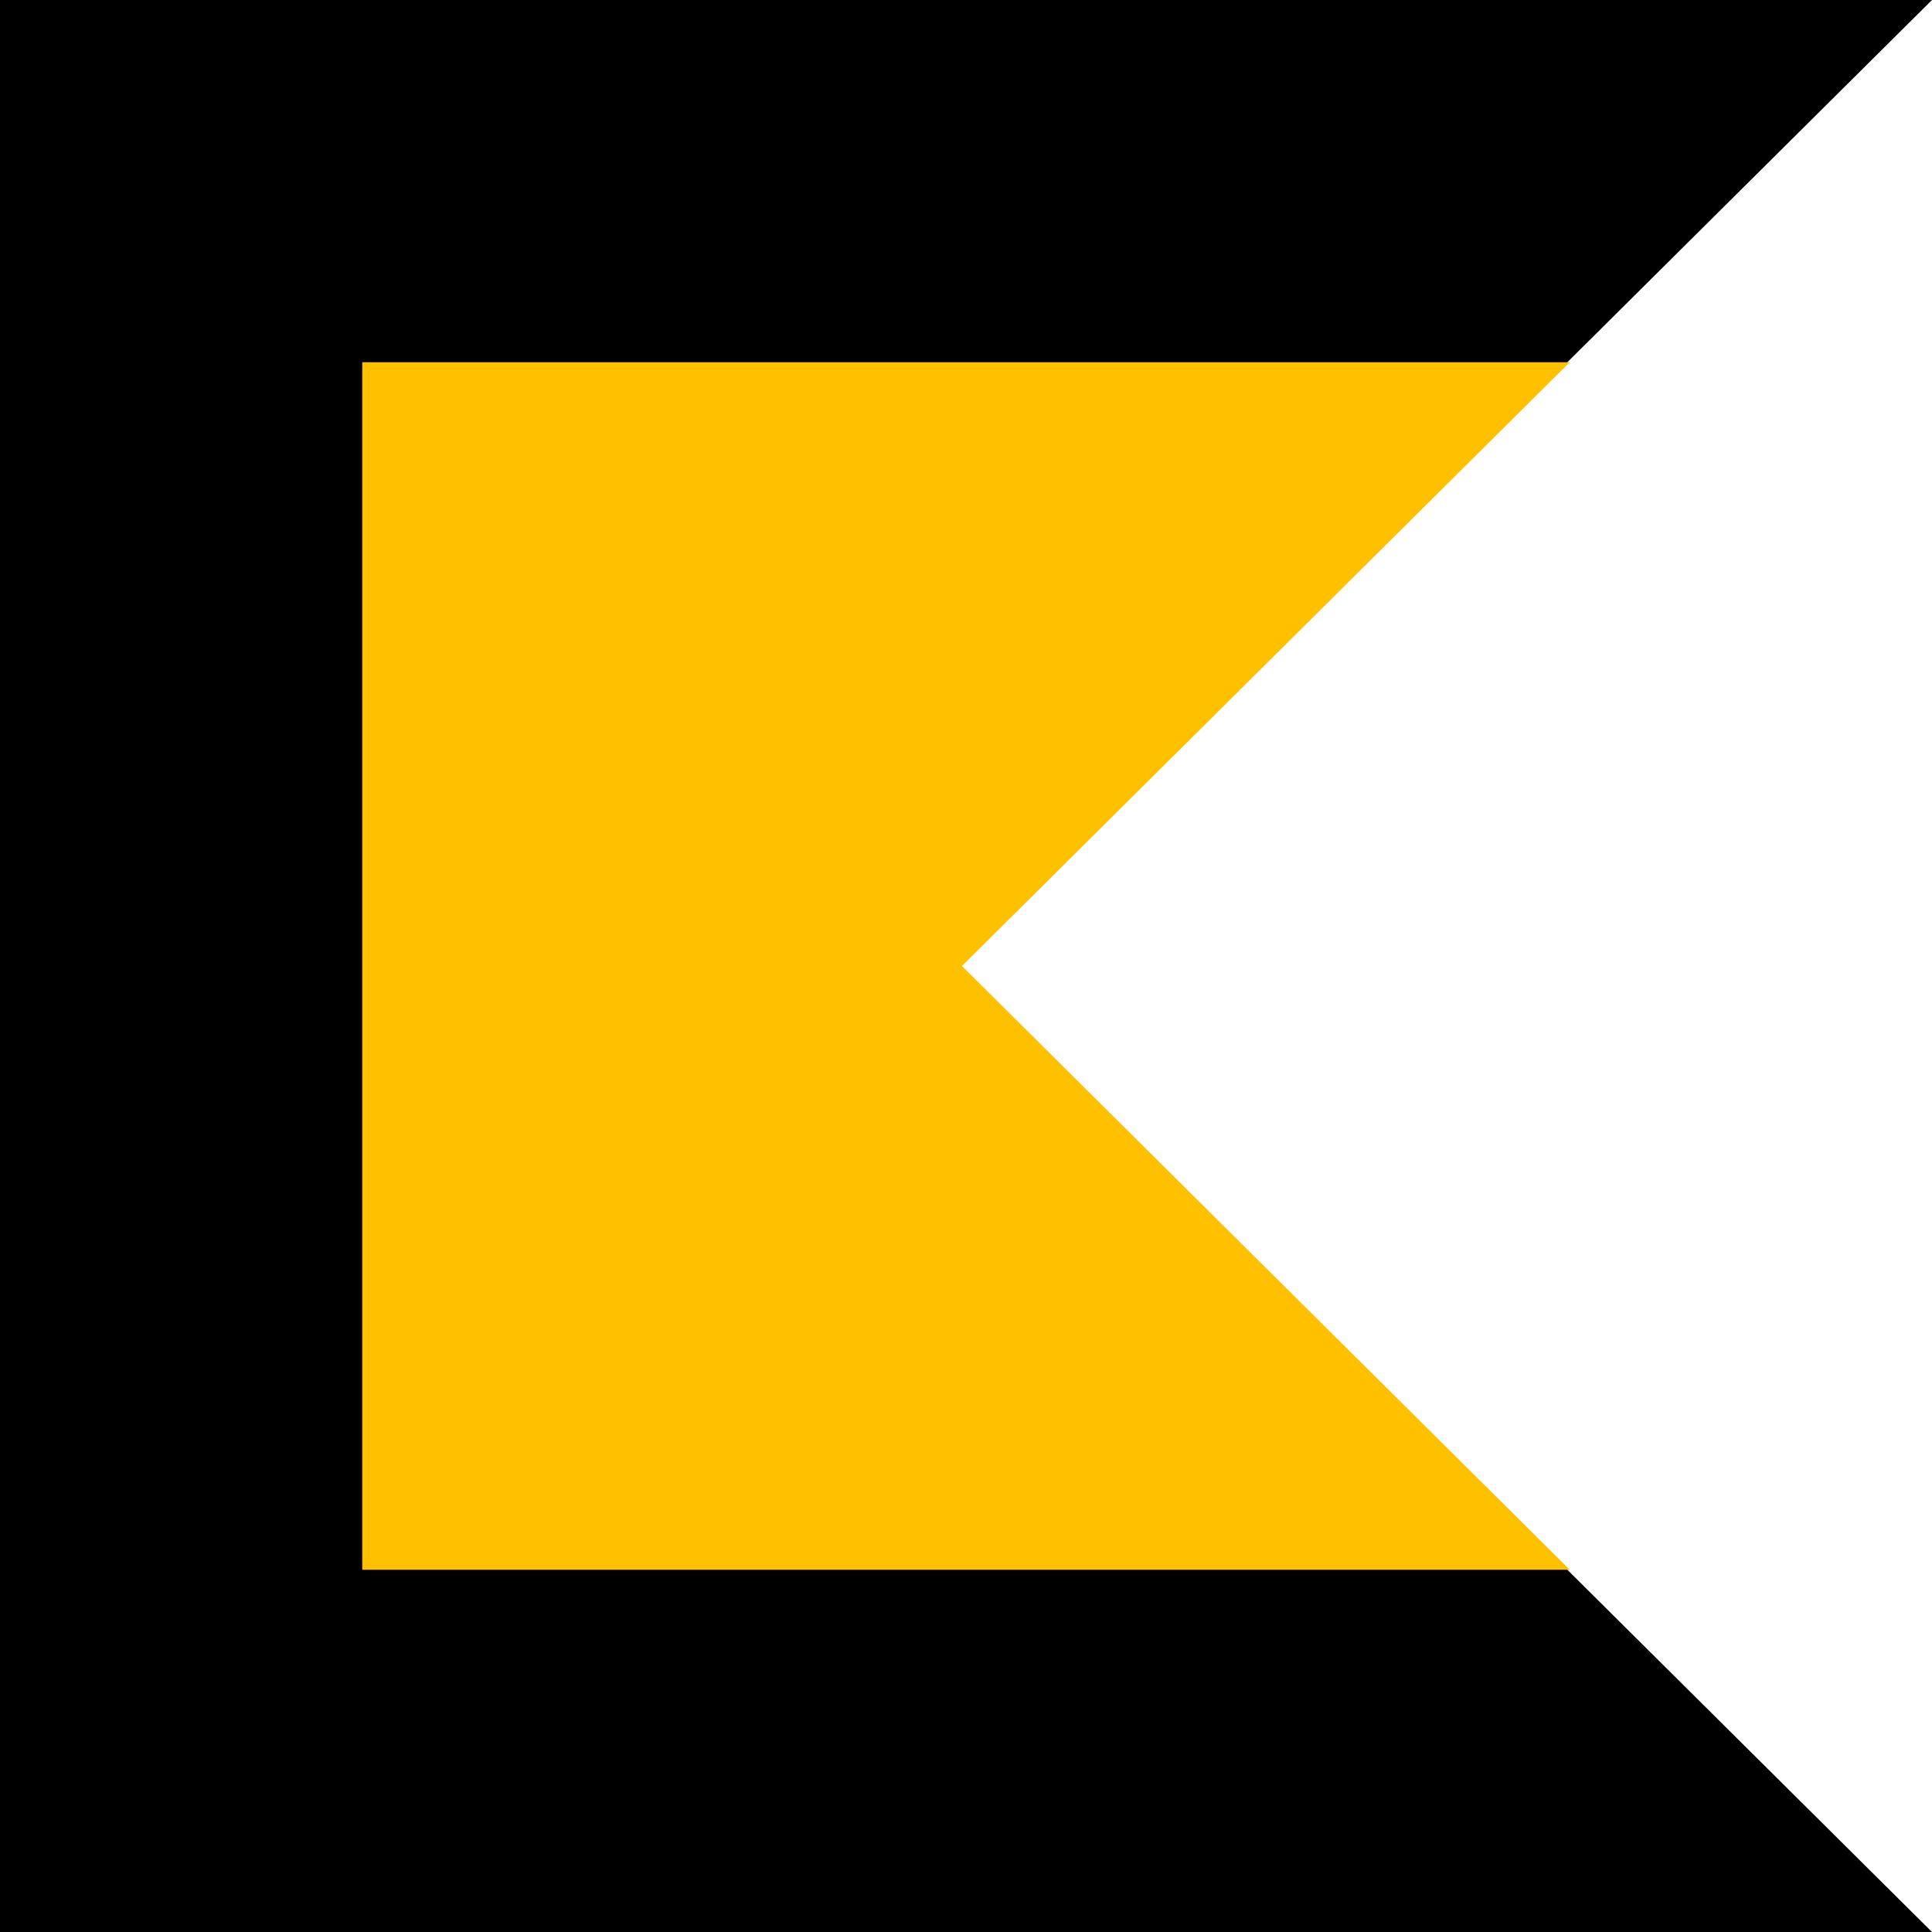 <svg xmlns="http://www.w3.org/2000/svg" xmlns:xlink="http://www.w3.org/1999/xlink" width="300" height="300" viewBox="0 0 300 300" fill="none">
<path d="M0 0L299.999 0L149.001 150L299.999 300L0 300L0 0ZM299.999 300L300 299.999L300 300L299.999 300ZM299.999 0L300 0.001L300 0L299.999 0Z" fill-rule="evenodd"  fill="#000000" >
</path>
<path d="M56.25 56.25L243.75 56.25L243.75 56.252L149.377 150.001L243.75 243.751L243.75 243.752L56.25 243.752L56.25 56.25Z" fill-rule="evenodd"  fill="#FFC000" >
</path>
</svg>
